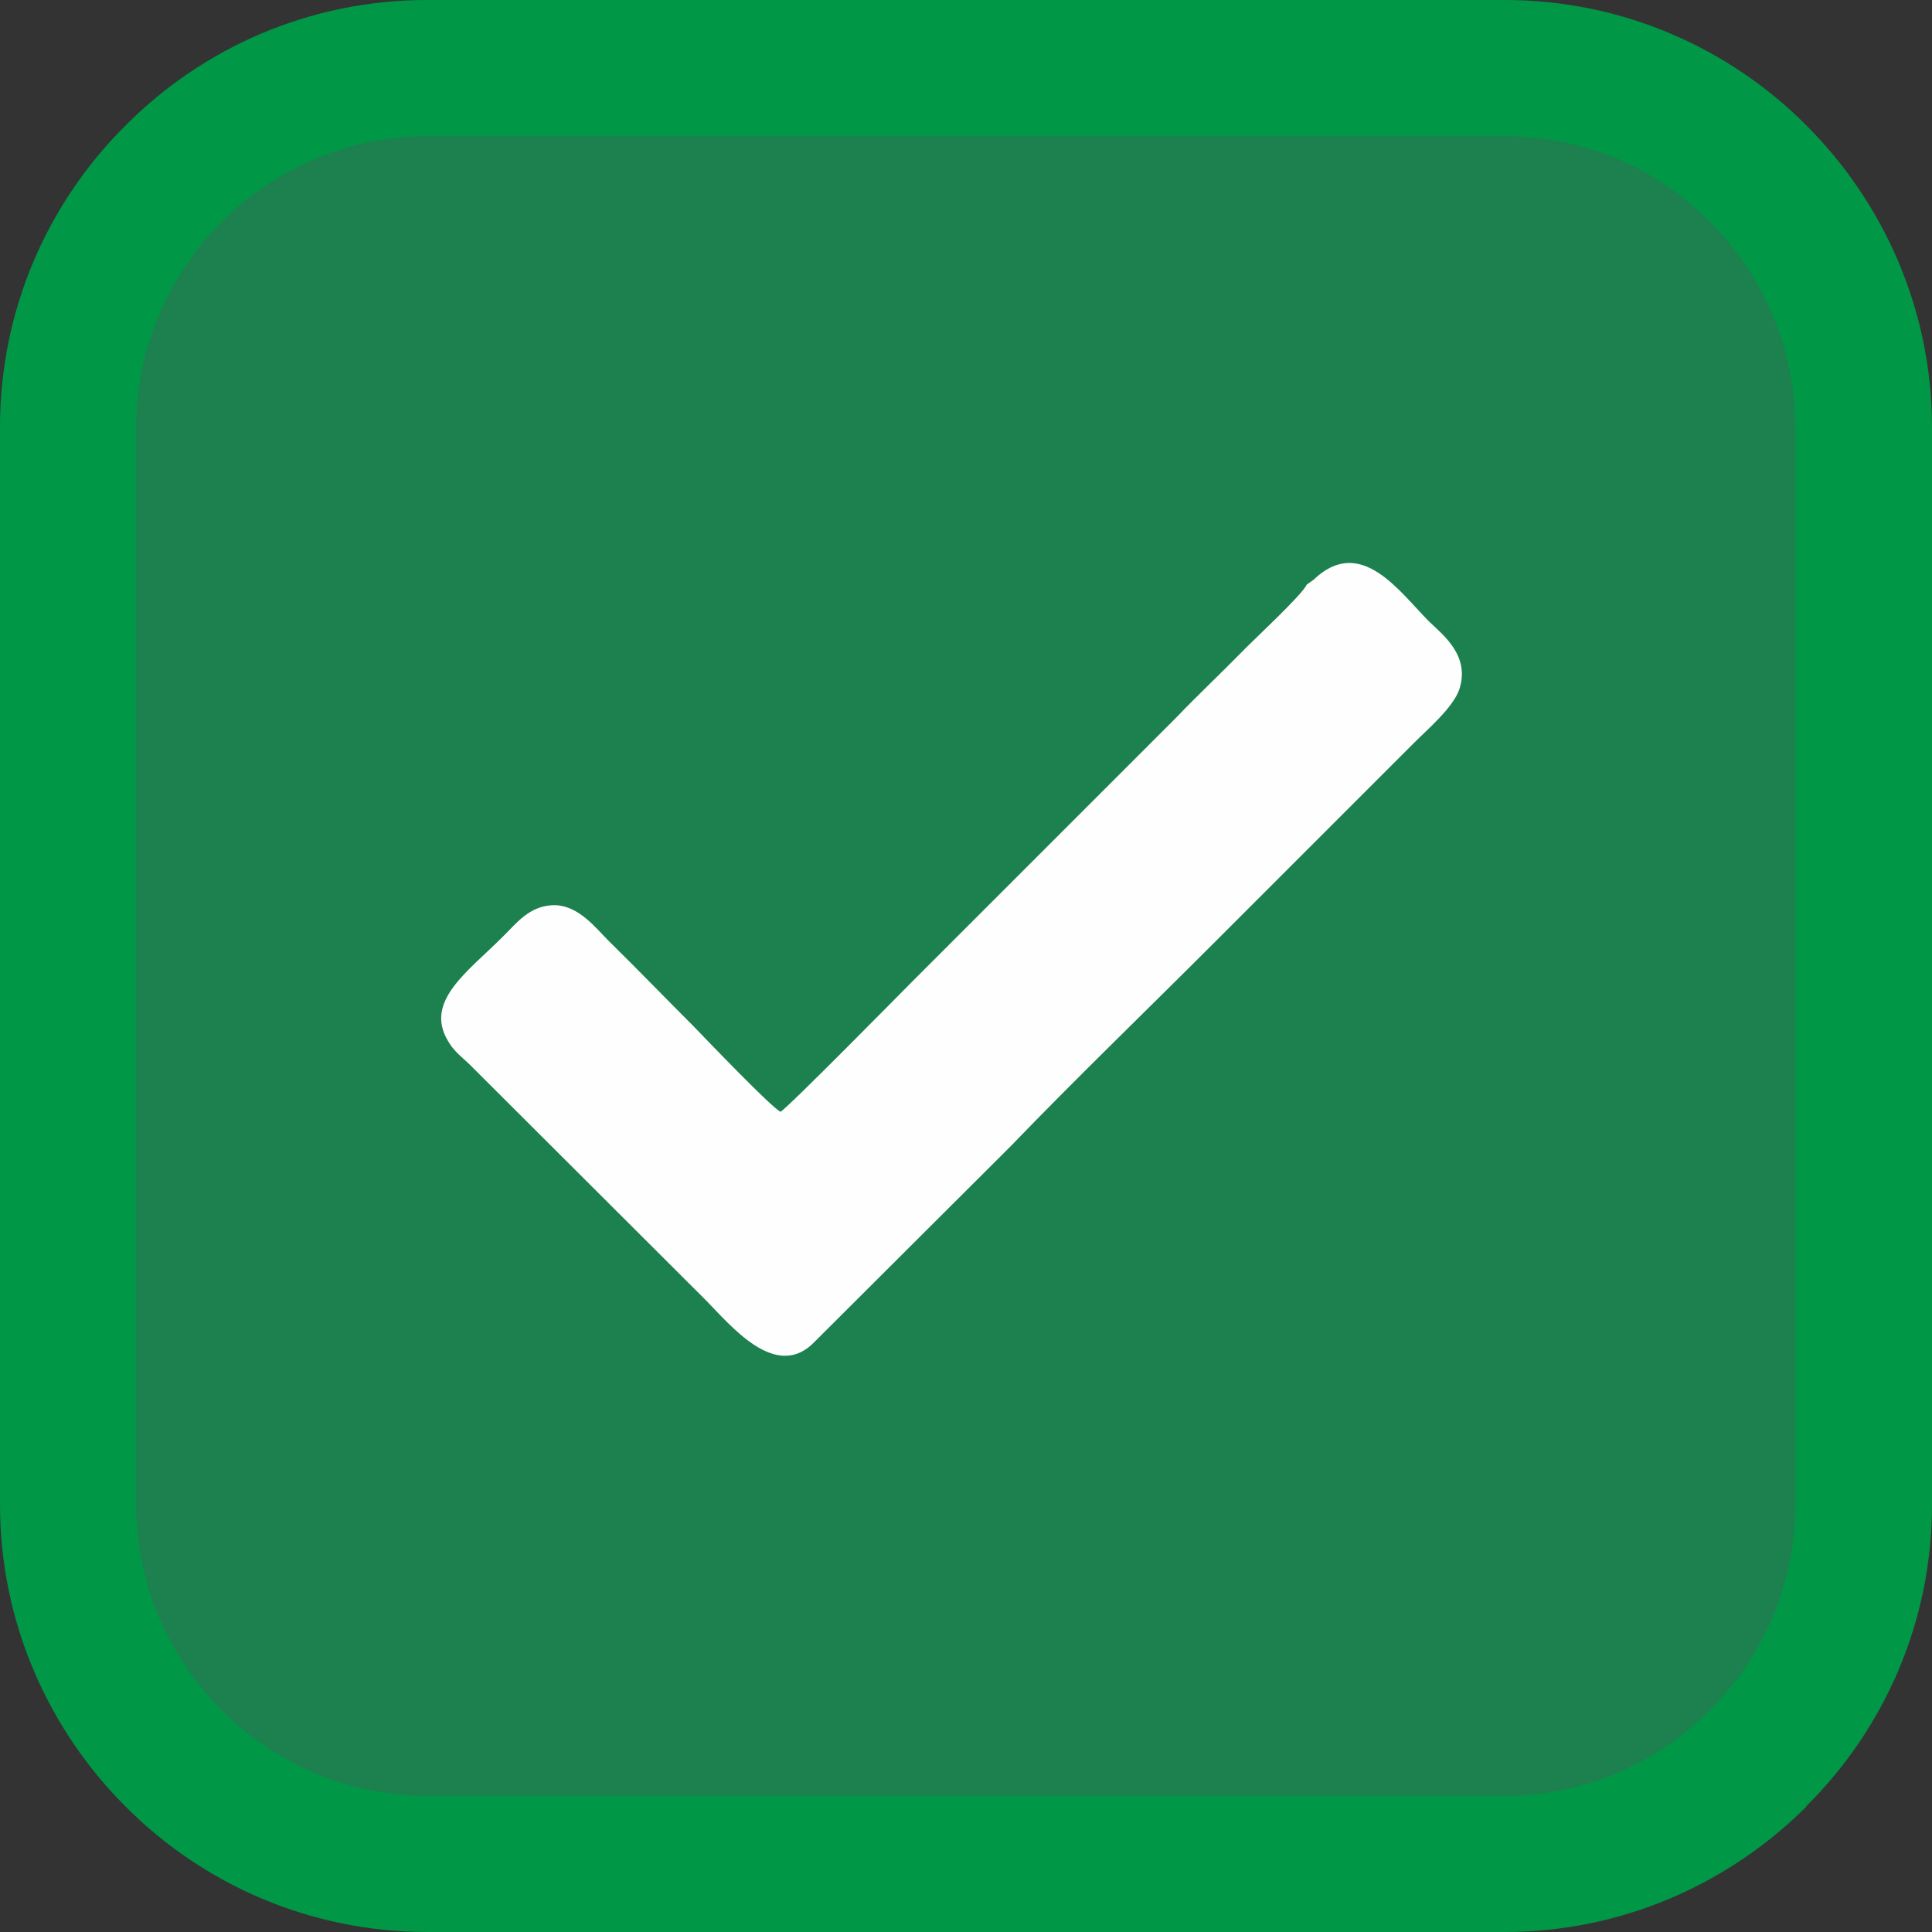 <svg width="127" height="127" viewBox="0 0 127 127" fill="none" xmlns="http://www.w3.org/2000/svg">
<rect x="0" y="0" width="127" height="127" fill="#333333" stroke="none"/>
<path fill-rule="evenodd" clip-rule="evenodd" d="M27.61 4.474H98.441C111.42 4.474 122.051 15.105 122.051 28.085V98.915C122.051 111.895 111.42 122.525 98.441 122.525H27.61C14.631 122.525 4 111.895 4 98.915V28.085C4 15.105 14.631 4.474 27.61 4.474Z" fill="#1C814E"/>
<path d="M28.085 0H98.915C106.627 0 113.672 3.142 118.749 8.251C123.827 13.328 127 20.373 127 28.085V98.915C127 106.627 123.858 113.64 118.749 118.717V118.749C113.672 123.827 106.627 127 98.915 127H28.085C20.373 127 13.328 123.858 8.251 118.749C3.173 113.672 0 106.627 0 98.915V28.085C0 20.342 3.142 13.328 8.251 8.251C13.328 3.142 20.342 0 28.085 0ZM98.915 8.949H28.085C22.817 8.949 18.057 11.107 14.566 14.566C11.107 18.057 8.949 22.817 8.949 28.085V98.915C8.949 104.183 11.107 108.943 14.566 112.434C18.025 115.893 22.817 118.051 28.085 118.051H98.915C104.183 118.051 108.943 115.893 112.402 112.434C115.861 108.975 118.019 104.183 118.019 98.915V28.085C118.019 22.817 115.861 18.057 112.402 14.566C108.943 11.075 104.183 8.949 98.915 8.949Z" fill="#009846"/>
<path fill-rule="evenodd" clip-rule="evenodd" d="M85.899 38.43C85.581 39.128 82.408 42.048 81.614 42.873C80.155 44.364 78.854 45.57 77.299 47.189L60.004 64.484C59.337 65.15 51.88 72.735 51.308 73.084C50.674 72.766 46.517 68.419 45.596 67.467C43.756 65.626 41.915 63.722 39.979 61.818C39.186 61.025 38.075 59.565 36.52 59.502C34.807 59.47 33.918 60.739 33.029 61.596C30.745 63.881 27.889 65.817 29.444 68.419C29.824 69.085 30.3 69.434 30.84 69.942L46.326 85.397C47.976 87.047 51.023 90.918 53.593 88.157L66.445 75.337C70.761 70.862 75.077 66.705 79.679 62.104C84.121 57.661 88.532 53.25 92.912 48.871C93.832 47.95 95.514 46.522 95.927 45.316C96.656 43.095 94.848 41.73 93.959 40.874C91.992 38.906 89.453 35.13 86.343 38.113L85.899 38.43Z" fill="#FEFEFE"/>
</svg>
